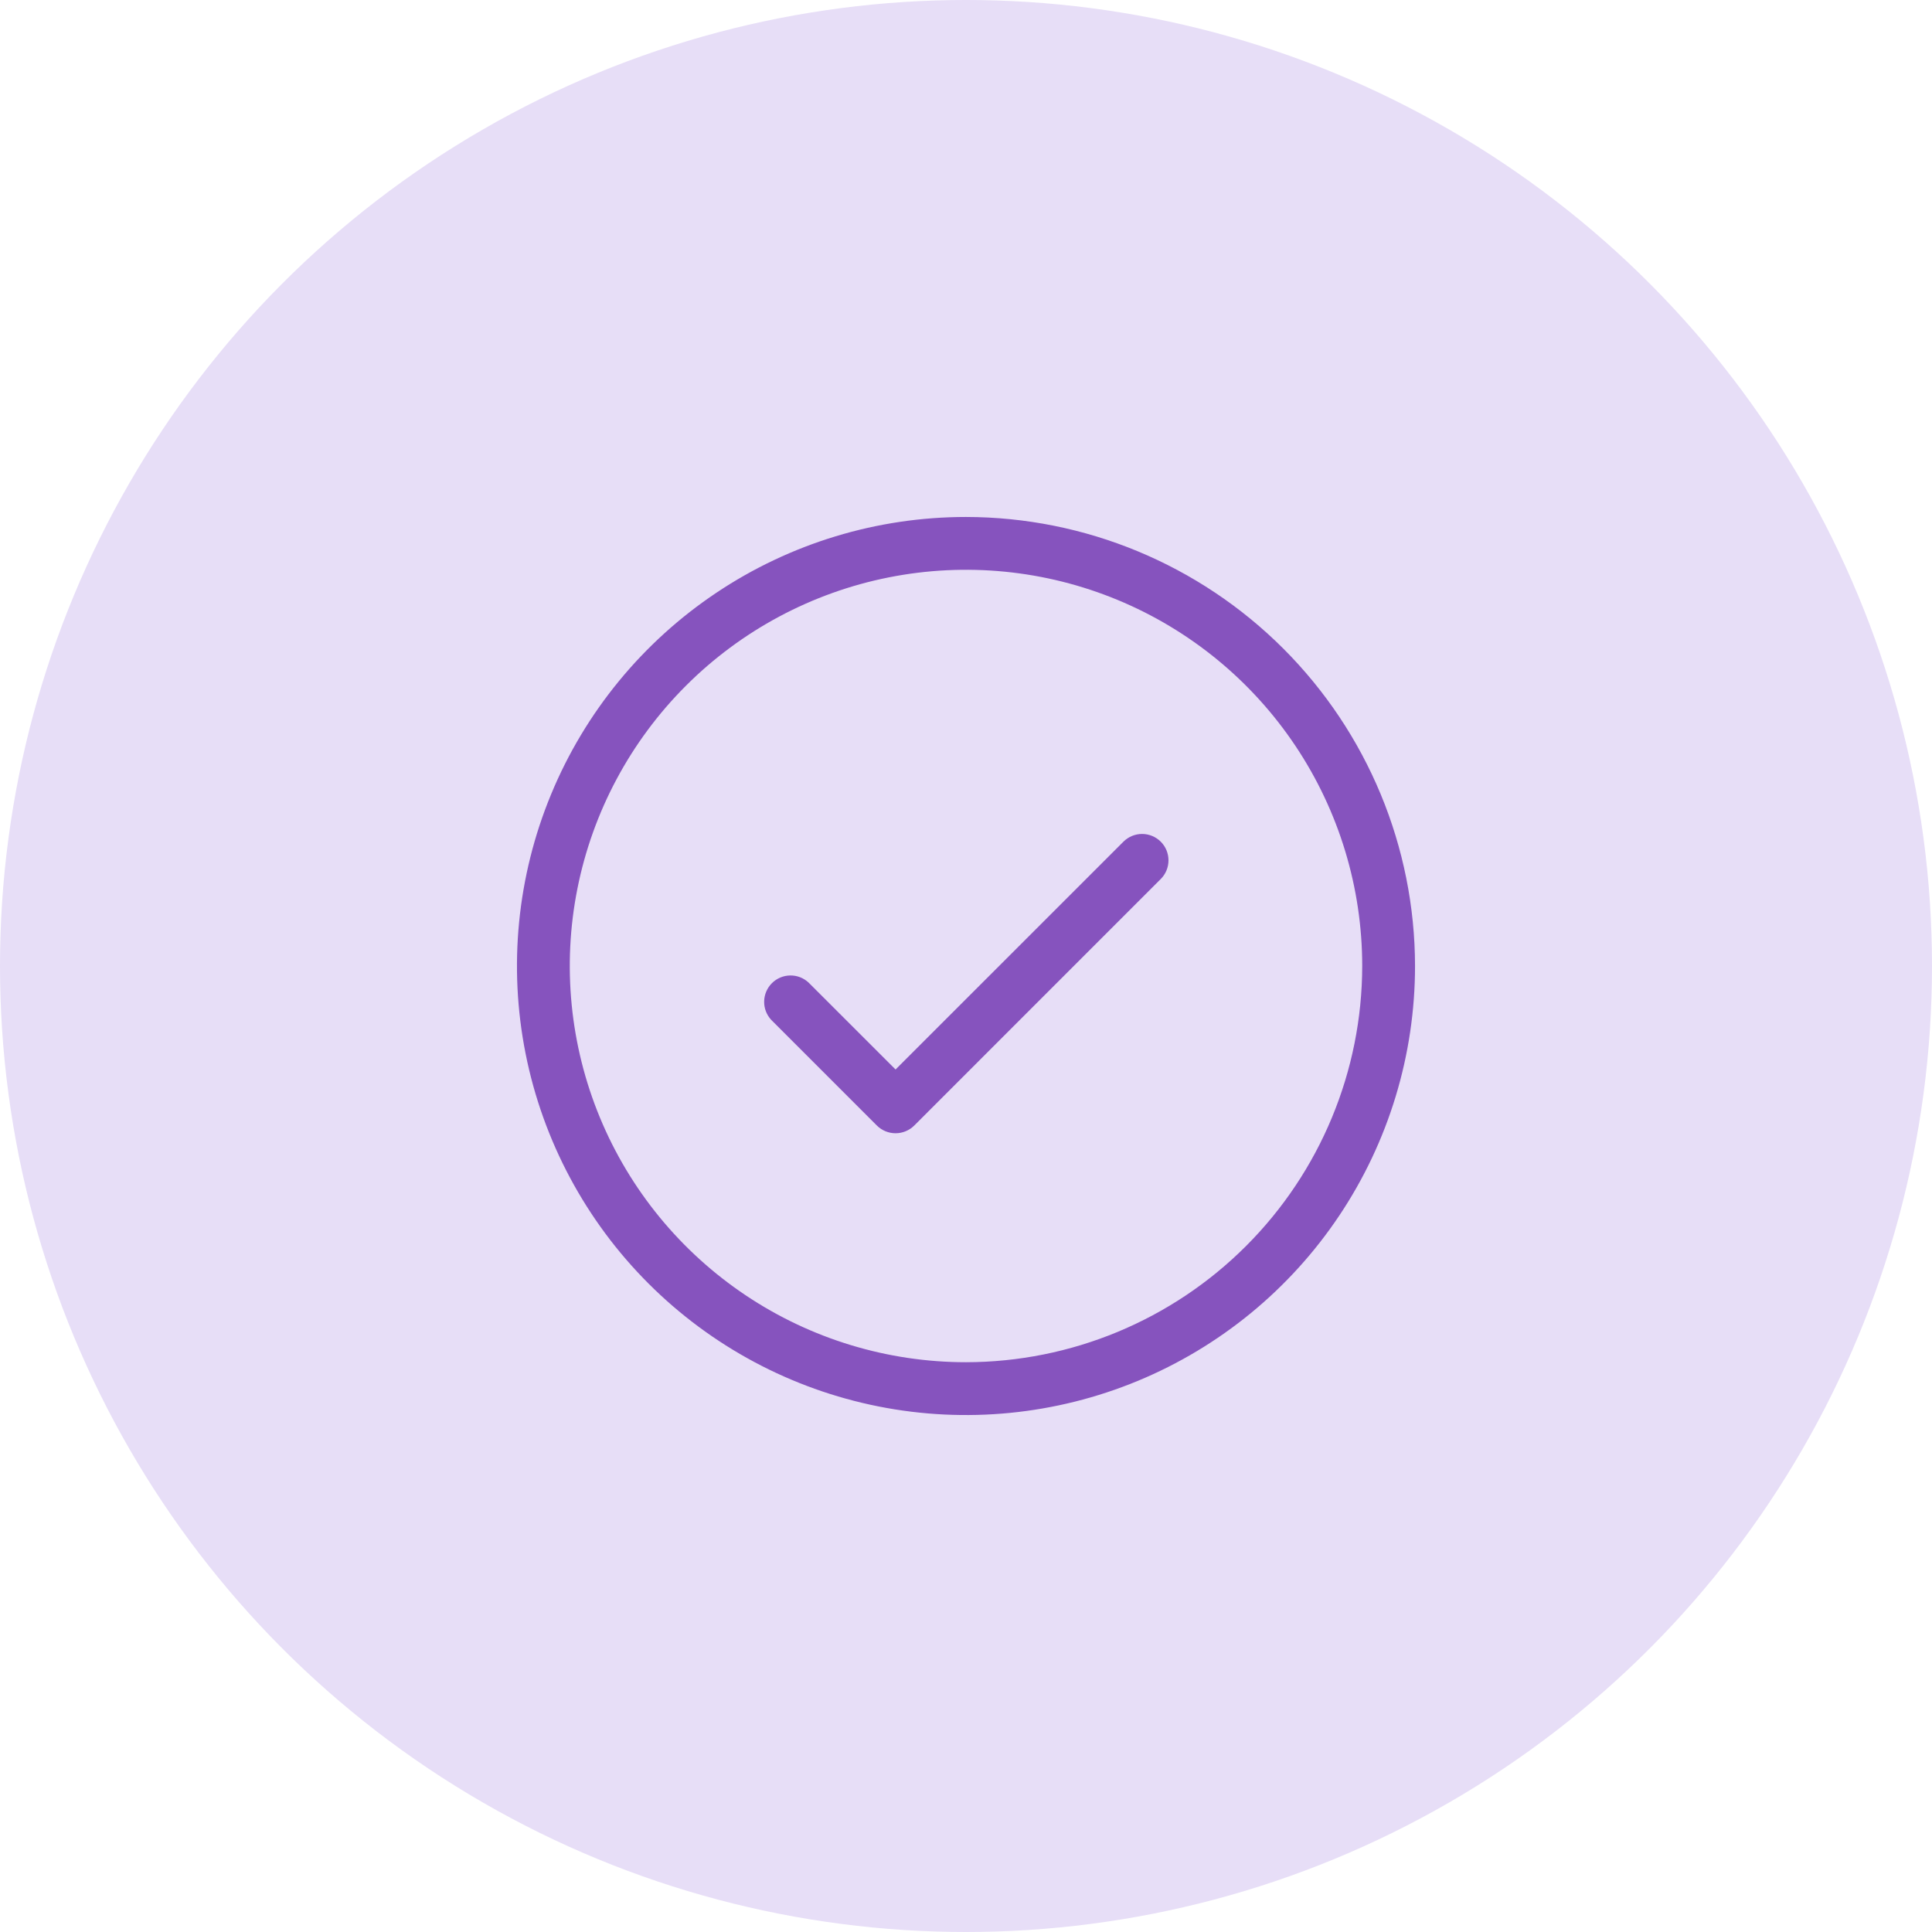 <svg xmlns="http://www.w3.org/2000/svg" width="72" height="72" viewBox="0 0 72 72" fill="none"><circle cx="36" cy="36" r="36" fill="#E7DEF7"></circle><path d="M43.258 31.367C43.443 31.551 43.546 31.802 43.546 32.062C43.546 32.323 43.443 32.574 43.258 32.758L34.071 41.946C33.886 42.13 33.636 42.233 33.375 42.233C33.114 42.233 32.864 42.13 32.679 41.946L28.742 38.008C28.568 37.822 28.473 37.575 28.478 37.32C28.482 37.065 28.586 36.821 28.766 36.641C28.946 36.461 29.19 36.357 29.445 36.353C29.7 36.348 29.947 36.443 30.133 36.617L33.375 39.857L41.867 31.367C42.051 31.183 42.302 31.079 42.562 31.079C42.823 31.079 43.074 31.183 43.258 31.367ZM52.734 36C52.734 39.31 51.753 42.545 49.914 45.297C48.075 48.049 45.462 50.194 42.404 51.461C39.346 52.727 35.981 53.059 32.735 52.413C29.489 51.767 26.507 50.173 24.167 47.833C21.827 45.493 20.233 42.511 19.587 39.265C18.942 36.019 19.273 32.654 20.54 29.596C21.806 26.538 23.951 23.925 26.703 22.086C29.455 20.247 32.69 19.266 36 19.266C40.437 19.271 44.69 21.036 47.827 24.173C50.964 27.31 52.729 31.563 52.734 36ZM50.766 36C50.766 33.08 49.9 30.225 48.277 27.797C46.655 25.369 44.349 23.476 41.651 22.358C38.953 21.241 35.984 20.948 33.119 21.518C30.255 22.088 27.624 23.494 25.559 25.559C23.494 27.624 22.088 30.255 21.518 33.119C20.948 35.984 21.241 38.953 22.358 41.651C23.476 44.349 25.369 46.655 27.797 48.277C30.225 49.9 33.08 50.766 36 50.766C39.915 50.761 43.668 49.204 46.436 46.436C49.204 43.668 50.761 39.915 50.766 36Z" fill="#8653BE"></path></svg>